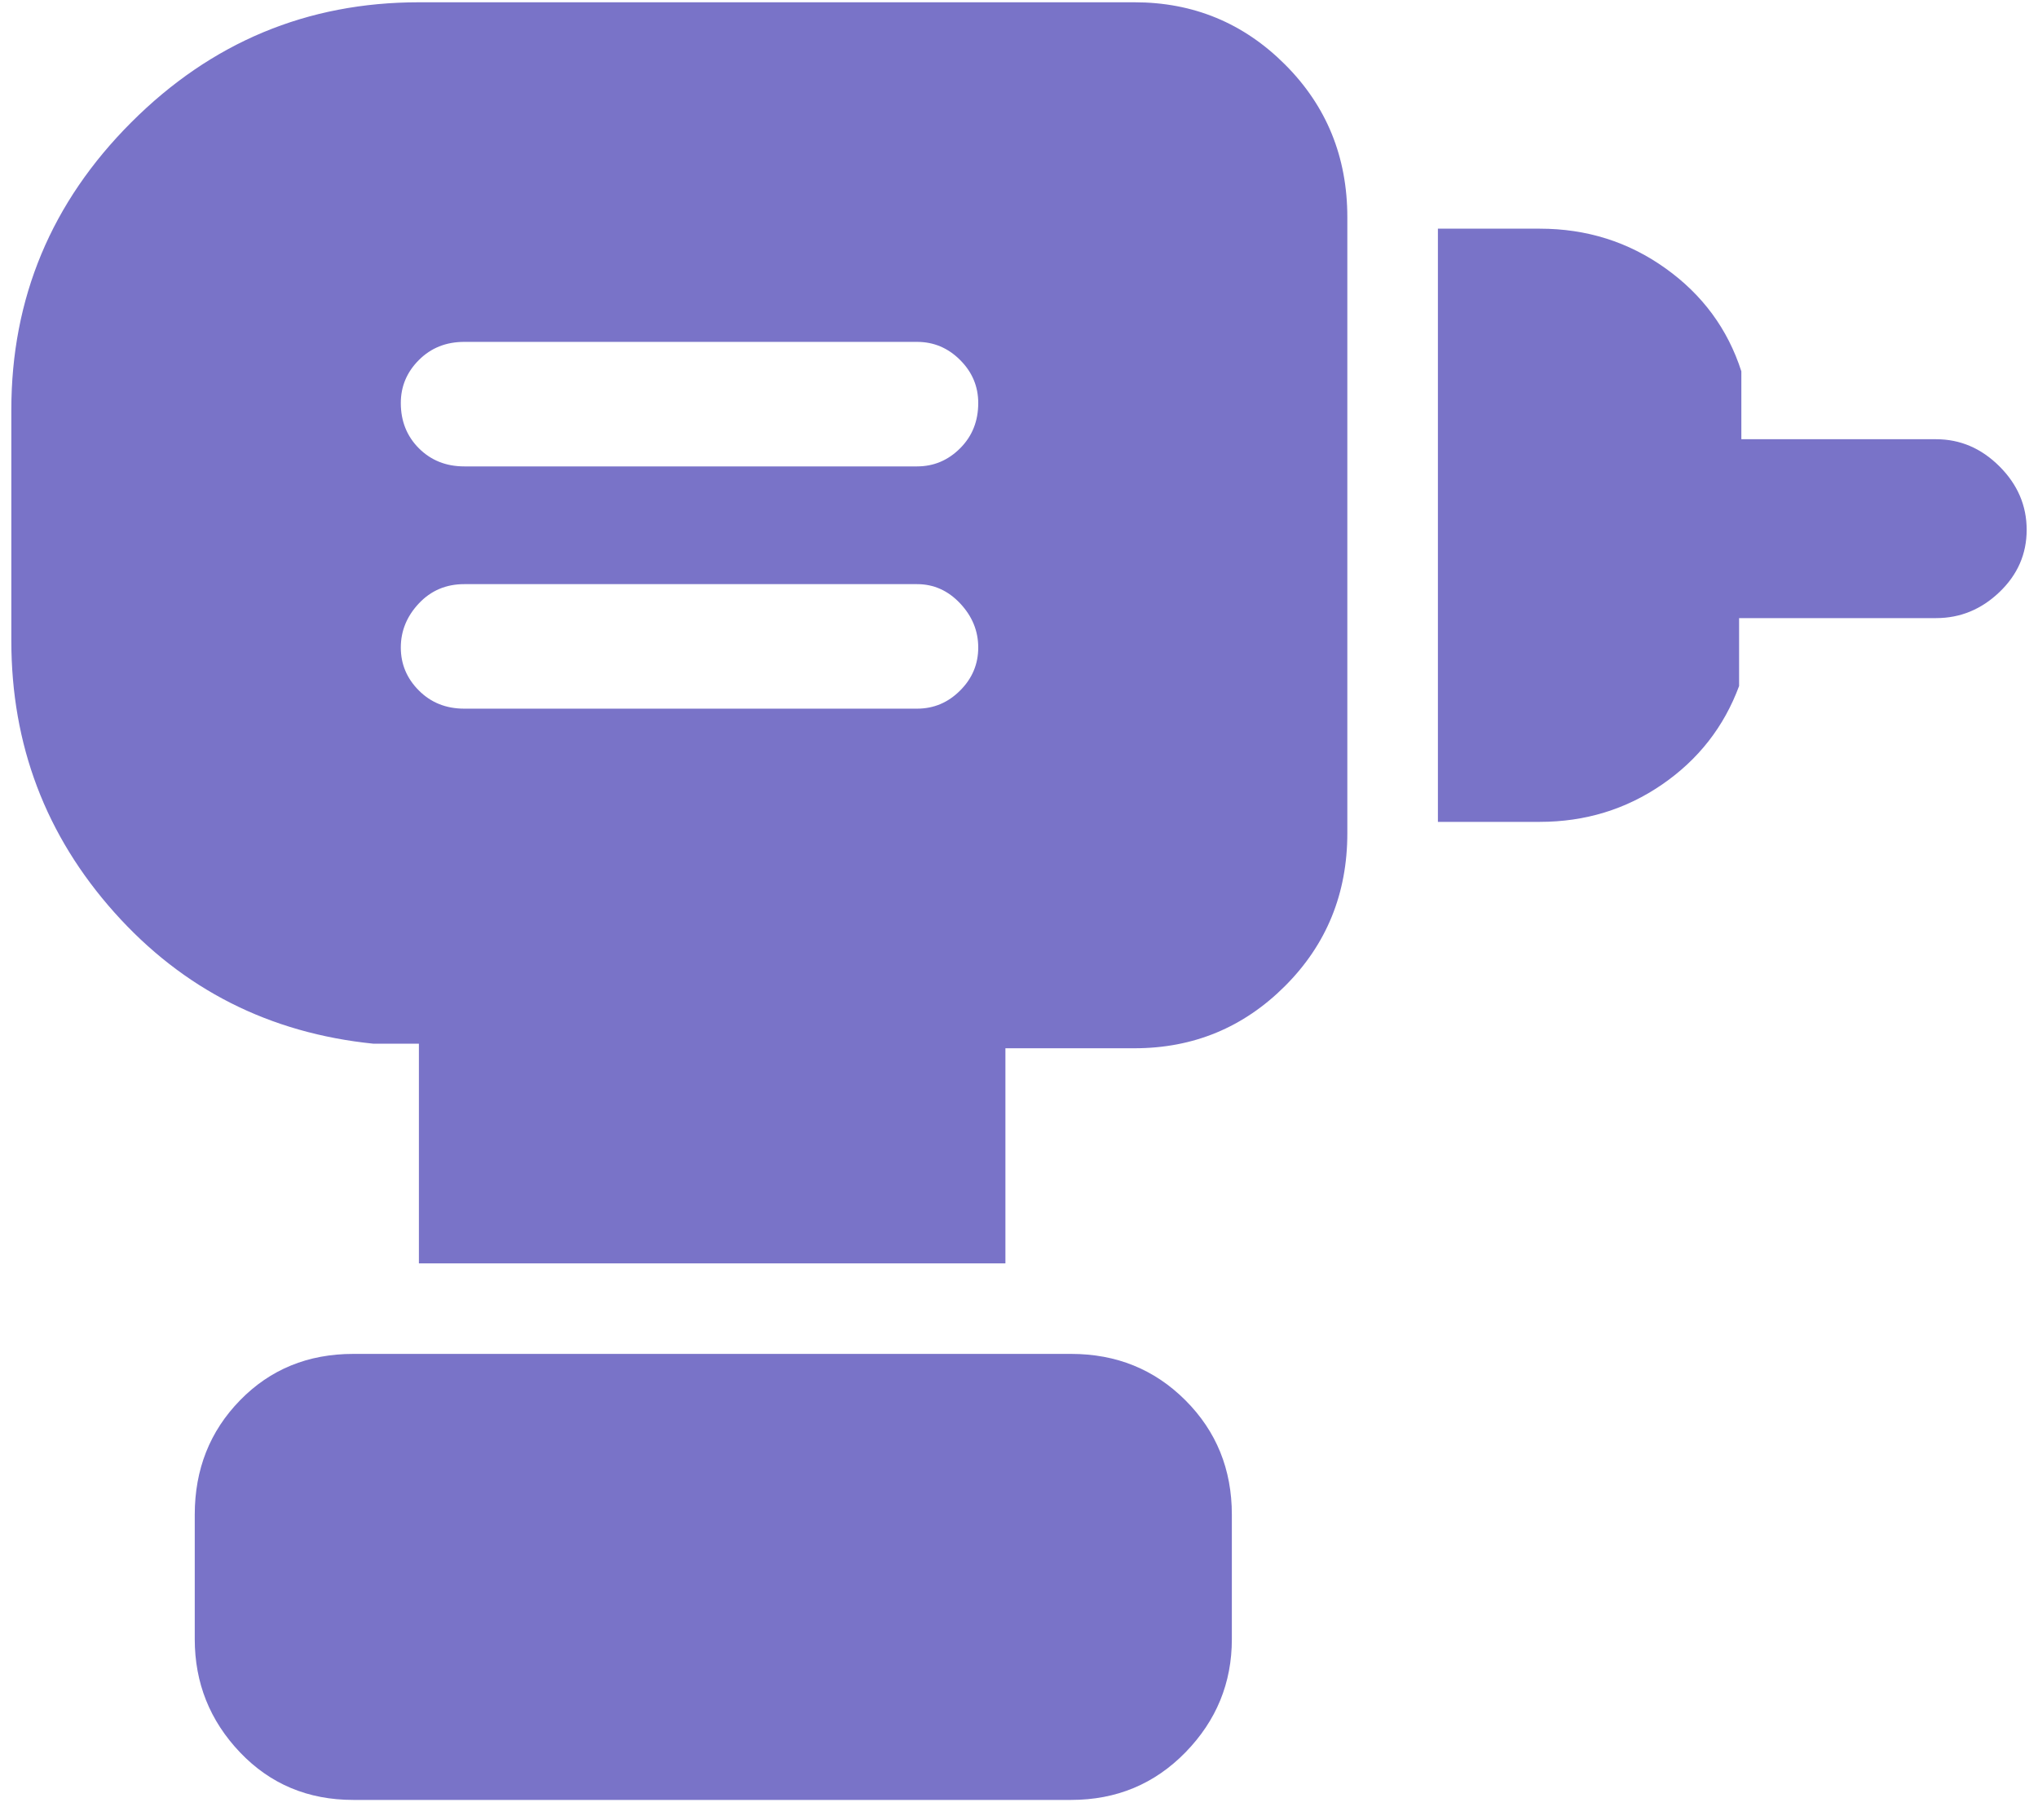 <svg width="75" height="67" viewBox="0 0 75 67" fill="none" xmlns="http://www.w3.org/2000/svg">
<path d="M17.083 26.084H33.75C34.361 26.084 34.889 25.862 35.333 25.417C35.778 24.973 36 24.445 36 23.834C36 23.223 35.778 22.681 35.333 22.209C34.889 21.737 34.361 21.501 33.75 21.501H17.083C16.416 21.501 15.861 21.737 15.416 22.209C14.972 22.681 14.75 23.223 14.75 23.834C14.75 24.445 14.972 24.973 15.416 25.417C15.861 25.862 16.416 26.084 17.083 26.084ZM17.083 17.167H33.75C34.361 17.167 34.889 16.945 35.333 16.501C35.778 16.056 36 15.501 36 14.834C36 14.223 35.778 13.695 35.333 13.251C34.889 12.806 34.361 12.584 33.75 12.584H17.083C16.416 12.584 15.861 12.806 15.416 13.251C14.972 13.695 14.75 14.223 14.75 14.834C14.75 15.501 14.972 16.056 15.416 16.501C15.861 16.945 16.416 17.167 17.083 17.167ZM52.916 30.251V8.417H56.666C58.389 8.417 59.93 8.903 61.291 9.876C62.653 10.848 63.583 12.112 64.083 13.667V16.167H71.25C72.139 16.167 72.916 16.501 73.583 17.167C74.25 17.834 74.583 18.612 74.583 19.501C74.583 20.39 74.25 21.153 73.583 21.792C72.916 22.431 72.139 22.751 71.25 22.751H64V25.251C63.444 26.751 62.5 27.959 61.166 28.876C59.833 29.792 58.333 30.251 56.666 30.251H52.916ZM37 46.501H15.416V38.417H13.75C9.916 38.028 6.736 36.417 4.208 33.584C1.68 30.751 0.417 27.417 0.417 23.584V15.084C0.417 10.973 1.889 7.445 4.833 4.501C7.778 1.556 11.305 0.084 15.416 0.084H41.75C43.916 0.084 45.764 0.848 47.291 2.376C48.819 3.903 49.583 5.778 49.583 8.001V30.667C49.583 32.889 48.819 34.764 47.291 36.292C45.764 37.82 43.916 38.584 41.75 38.584H37V46.501ZM13 66.251C11.333 66.251 9.944 65.667 8.833 64.501C7.722 63.334 7.167 61.945 7.167 60.334V55.751C7.167 54.084 7.722 52.681 8.833 51.542C9.944 50.403 11.333 49.834 13 49.834H39.416C41.083 49.834 42.486 50.403 43.625 51.542C44.764 52.681 45.333 54.084 45.333 55.751V60.334C45.333 61.945 44.764 63.334 43.625 64.501C42.486 65.667 41.083 66.251 39.416 66.251H13Z" fill="#7973C8"/>
</svg>
